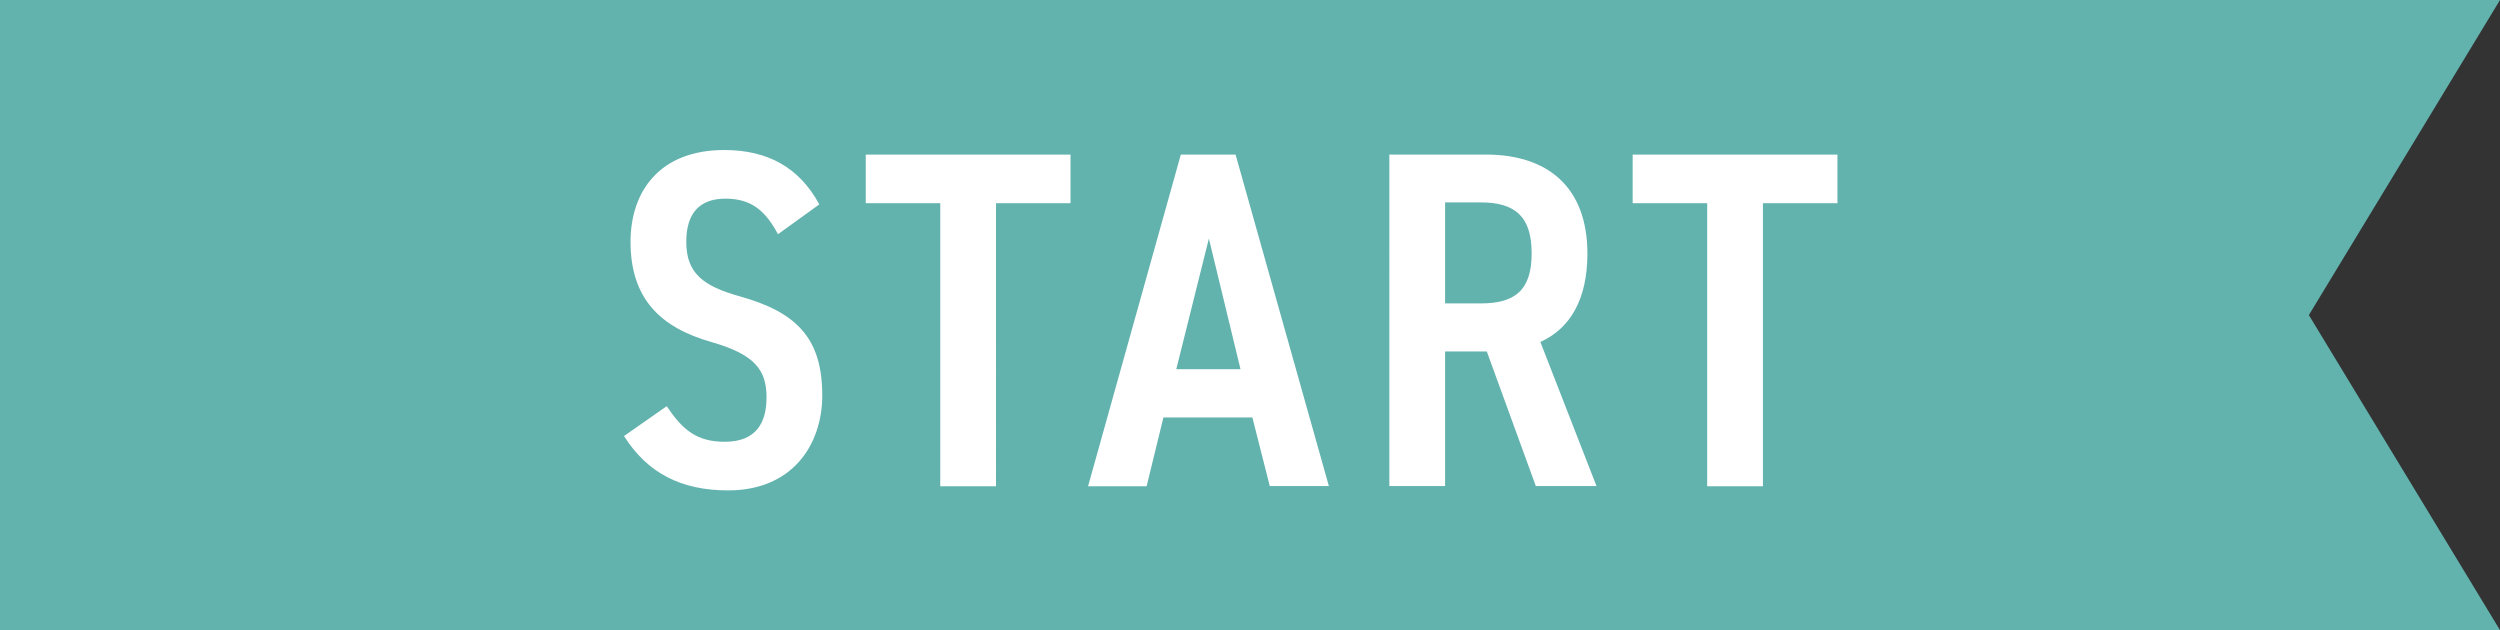 <svg data-name="レイヤー 2" xmlns="http://www.w3.org/2000/svg" viewBox="0 0 126.48 31.88"><rect x="0" y="0" width="126.48" height="31.88" fill="#333333" stroke="none"/><g data-name="デザイン"><path fill="#62b2ae" d="M126.48 31.88H0V0h126.48l-9.67 15.94 9.67 15.94z"/><path d="M39.36 11.85c-.61-1.14-1.31-1.8-2.65-1.8-1.36 0-1.99.78-1.99 2.19 0 1.6.88 2.24 2.7 2.75 2.87.8 4.18 2.11 4.18 5.01 0 2.5-1.51 4.81-4.76 4.81-2.38 0-4.08-.87-5.27-2.75l2.16-1.51c.8 1.19 1.51 1.8 2.94 1.8 1.63 0 2.11-1.02 2.11-2.24 0-1.34-.53-2.16-2.77-2.8-2.65-.75-4.11-2.24-4.11-5.08 0-2.53 1.46-4.64 4.74-4.64 2.19 0 3.79.87 4.81 2.75l-2.09 1.51zm14.8-4.03v2.46h-3.77V24.6h-2.82V10.28H43.8V7.82h10.36zm.89 16.77l4.69-16.77h2.77l4.72 16.77h-2.99l-.88-3.47h-4.5l-.85 3.48h-2.97zm4.45-5.91h3.26l-1.6-6.61-1.65 6.61zm18.2 5.91l-2.48-6.81h-2.11v6.81h-2.82V7.82h4.89c3.16 0 5.13 1.68 5.13 5.01 0 2.31-.87 3.79-2.38 4.47l2.84 7.29h-3.06zm-2.79-9.24c1.7 0 2.58-.63 2.58-2.53s-.87-2.58-2.58-2.58h-1.8v5.11h1.8zm18.05-7.53v2.46h-3.77V24.6h-2.82V10.28H82.6V7.82h10.36z" fill="#fff"/></g></svg>
